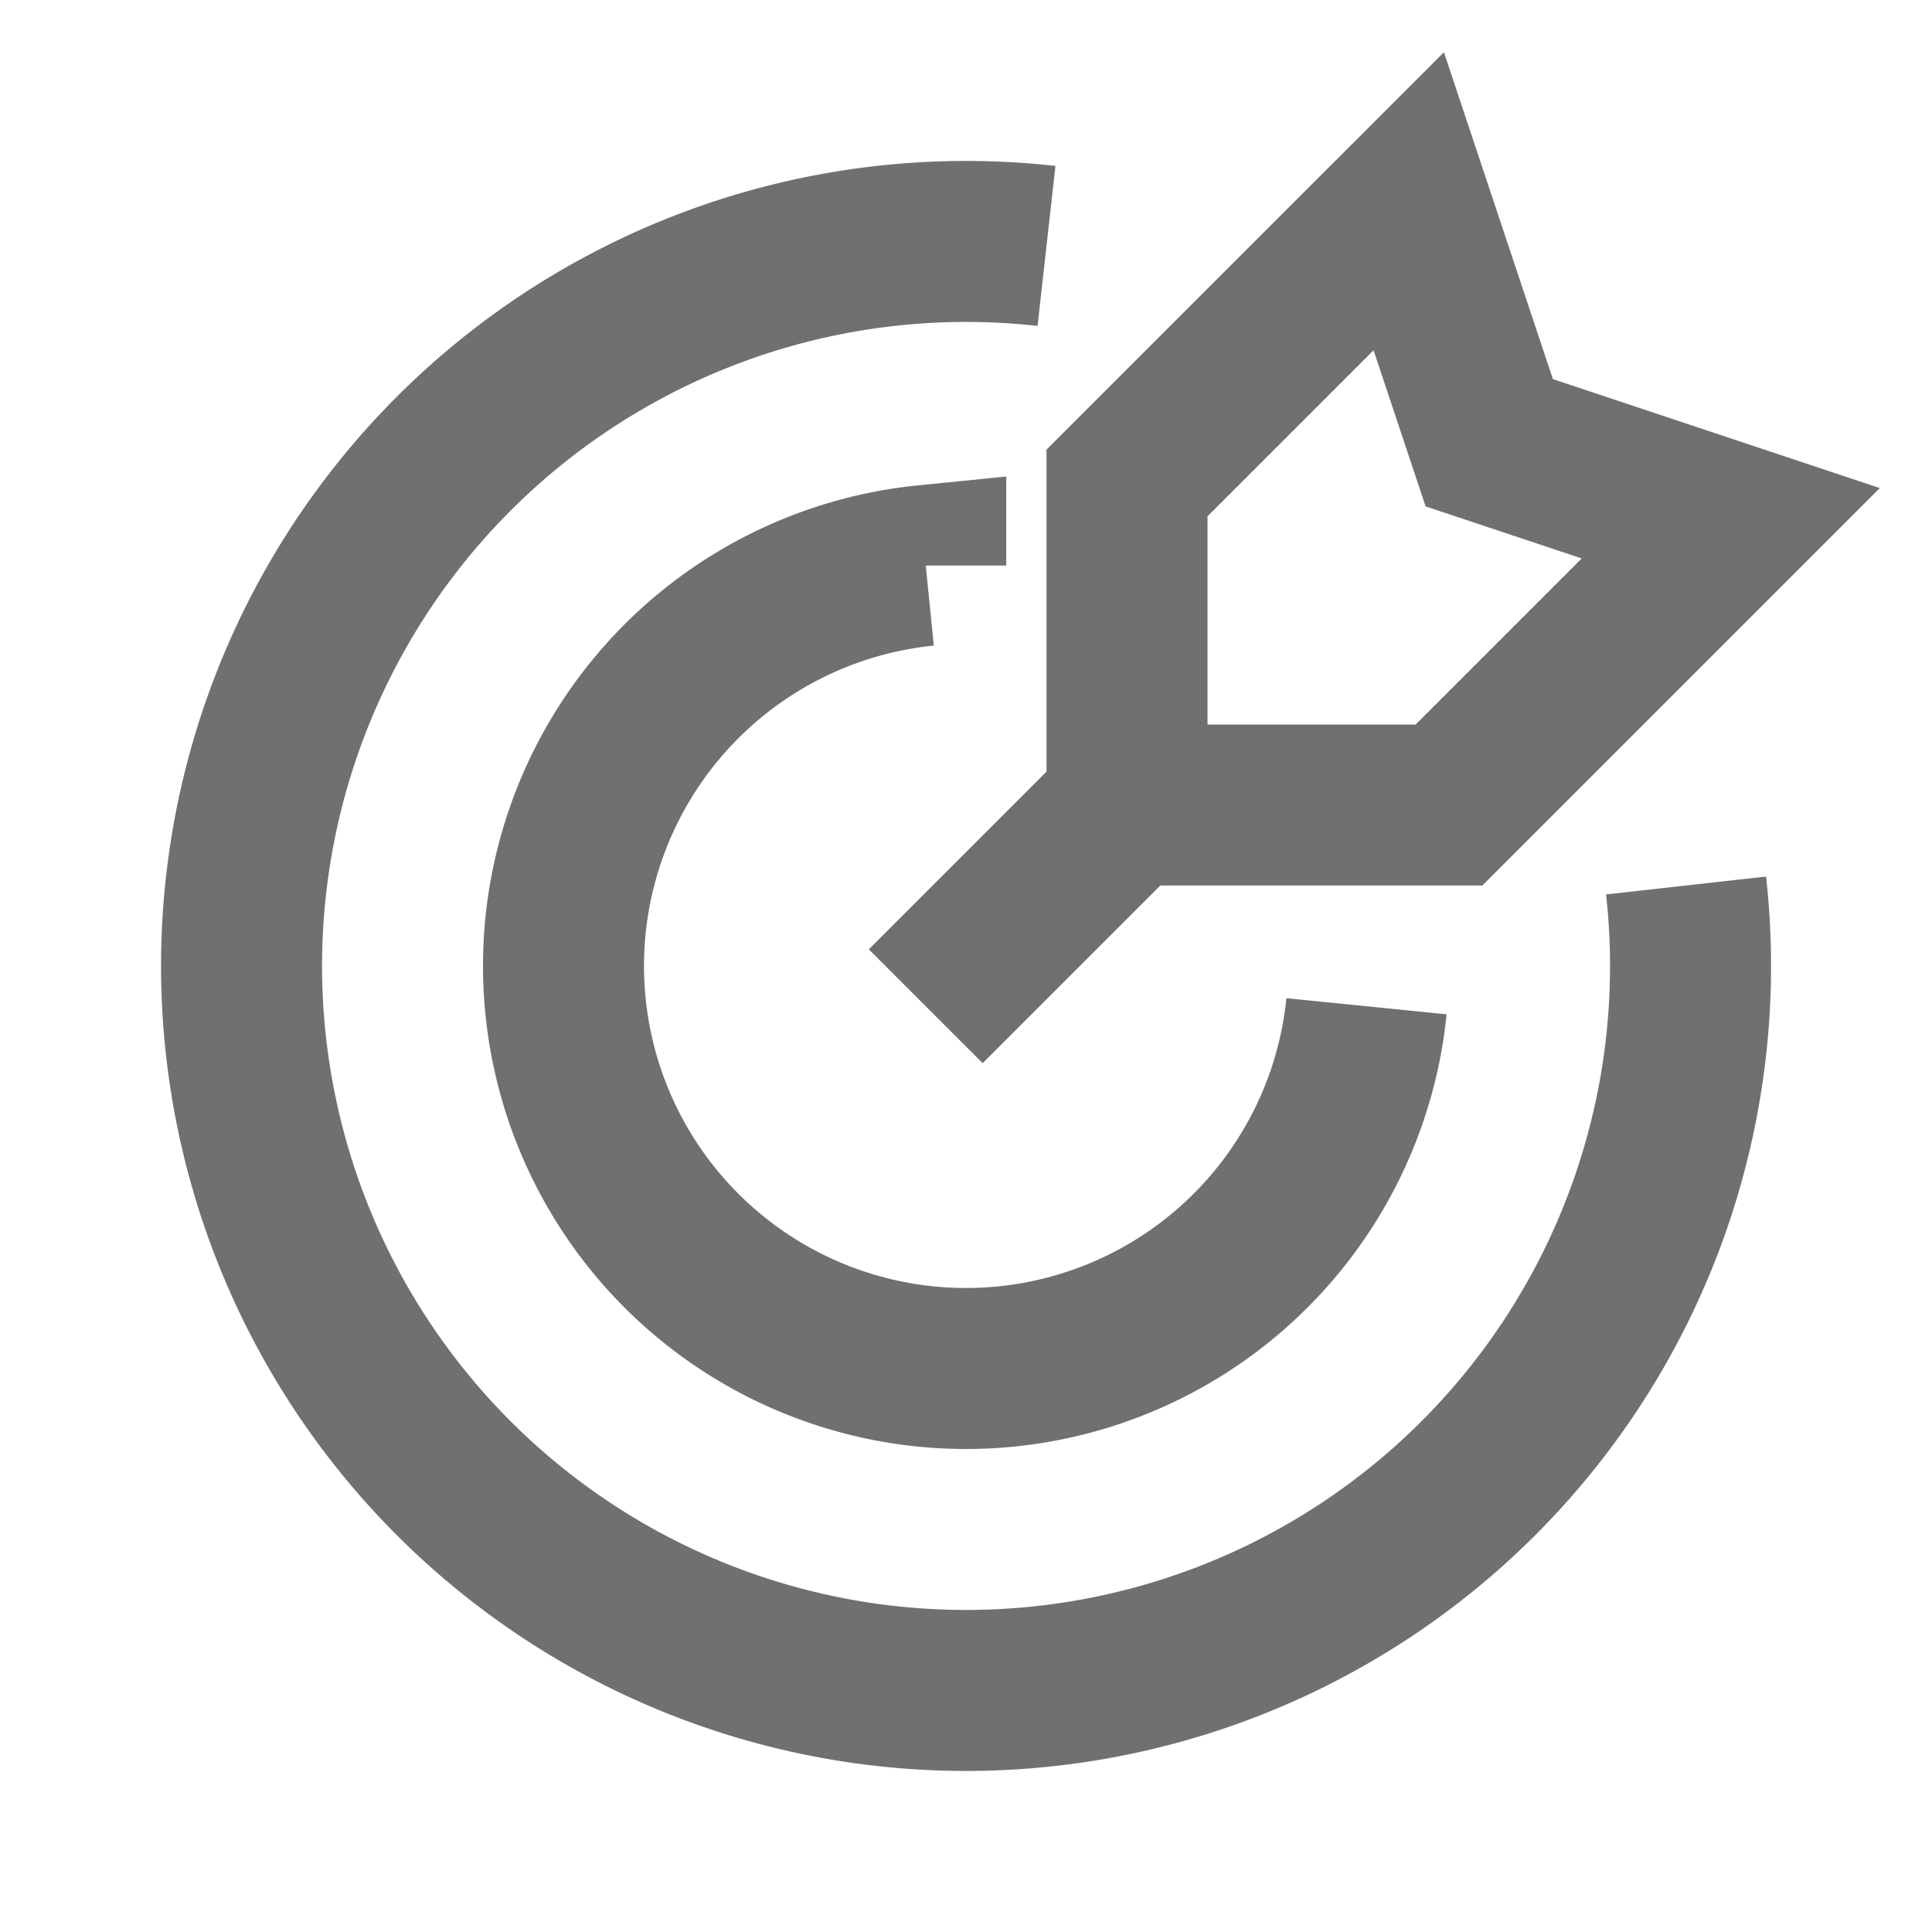 <svg xmlns="http://www.w3.org/2000/svg" width="24" height="24" fill="none"><path stroke="#707070" stroke-width="2" d="M20.945 11A9 9 0 1 1 13 3.055m-1.5 3.97a5 5 0 1 0 5.475 5.475M14 10h4l3.5-3.5-3-1-1-3L14 6v4Zm0 0-2.5 2.5"/></svg>